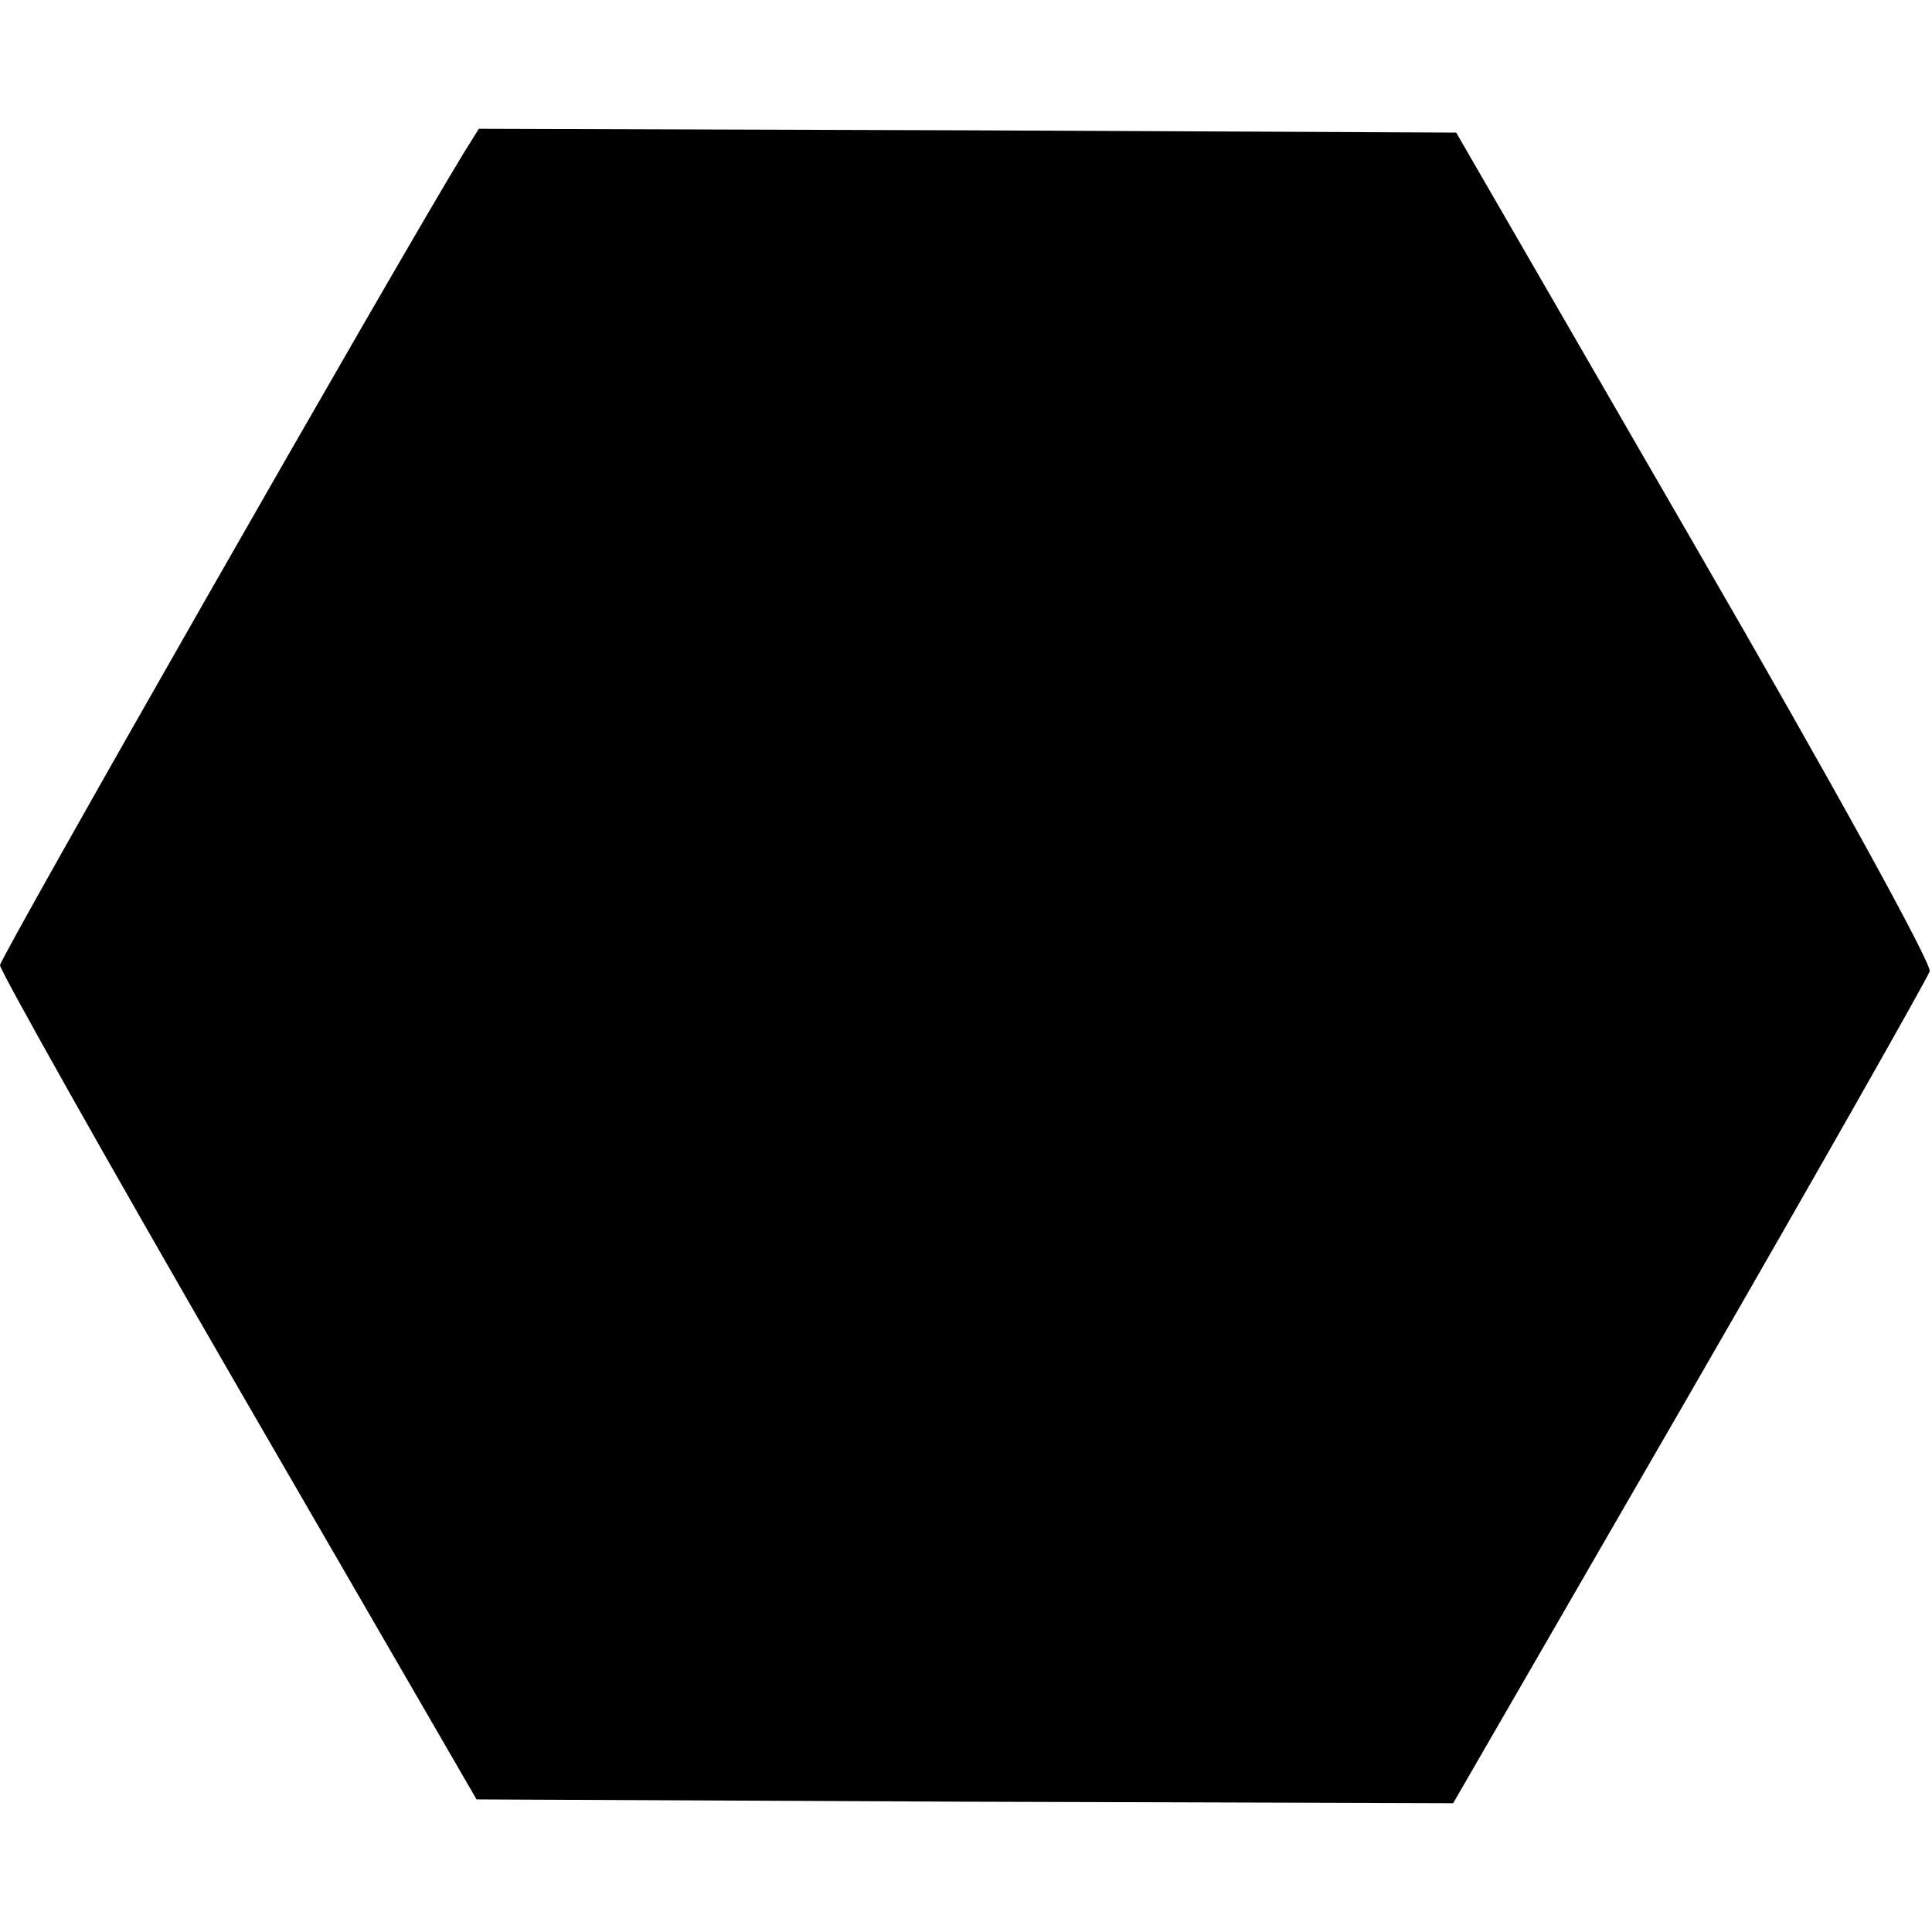 <?xml version="1.0" encoding="UTF-8" standalone="yes"?>
<svg version="1.0" xmlns="http://www.w3.org/2000/svg" width="100mm" height="100mm" viewBox="0 0 255 221" preserveAspectRatio="xMidYMid meet">
  <g transform="translate(0,221) scale(0.1,-0.1)" fill="#000000" stroke="none">
    <path d="M612 2178 c-92 -151 -612 -1062 -612 -1072 0 -7 141 -258 314 -557
l315 -544 644 -3 645 -2 312 540 c172 298 314 549 317 558 2 11 -123 239 -310
562 l-315 545 -645 3 -645 2 -20 -32z"/>
  </g>
</svg>